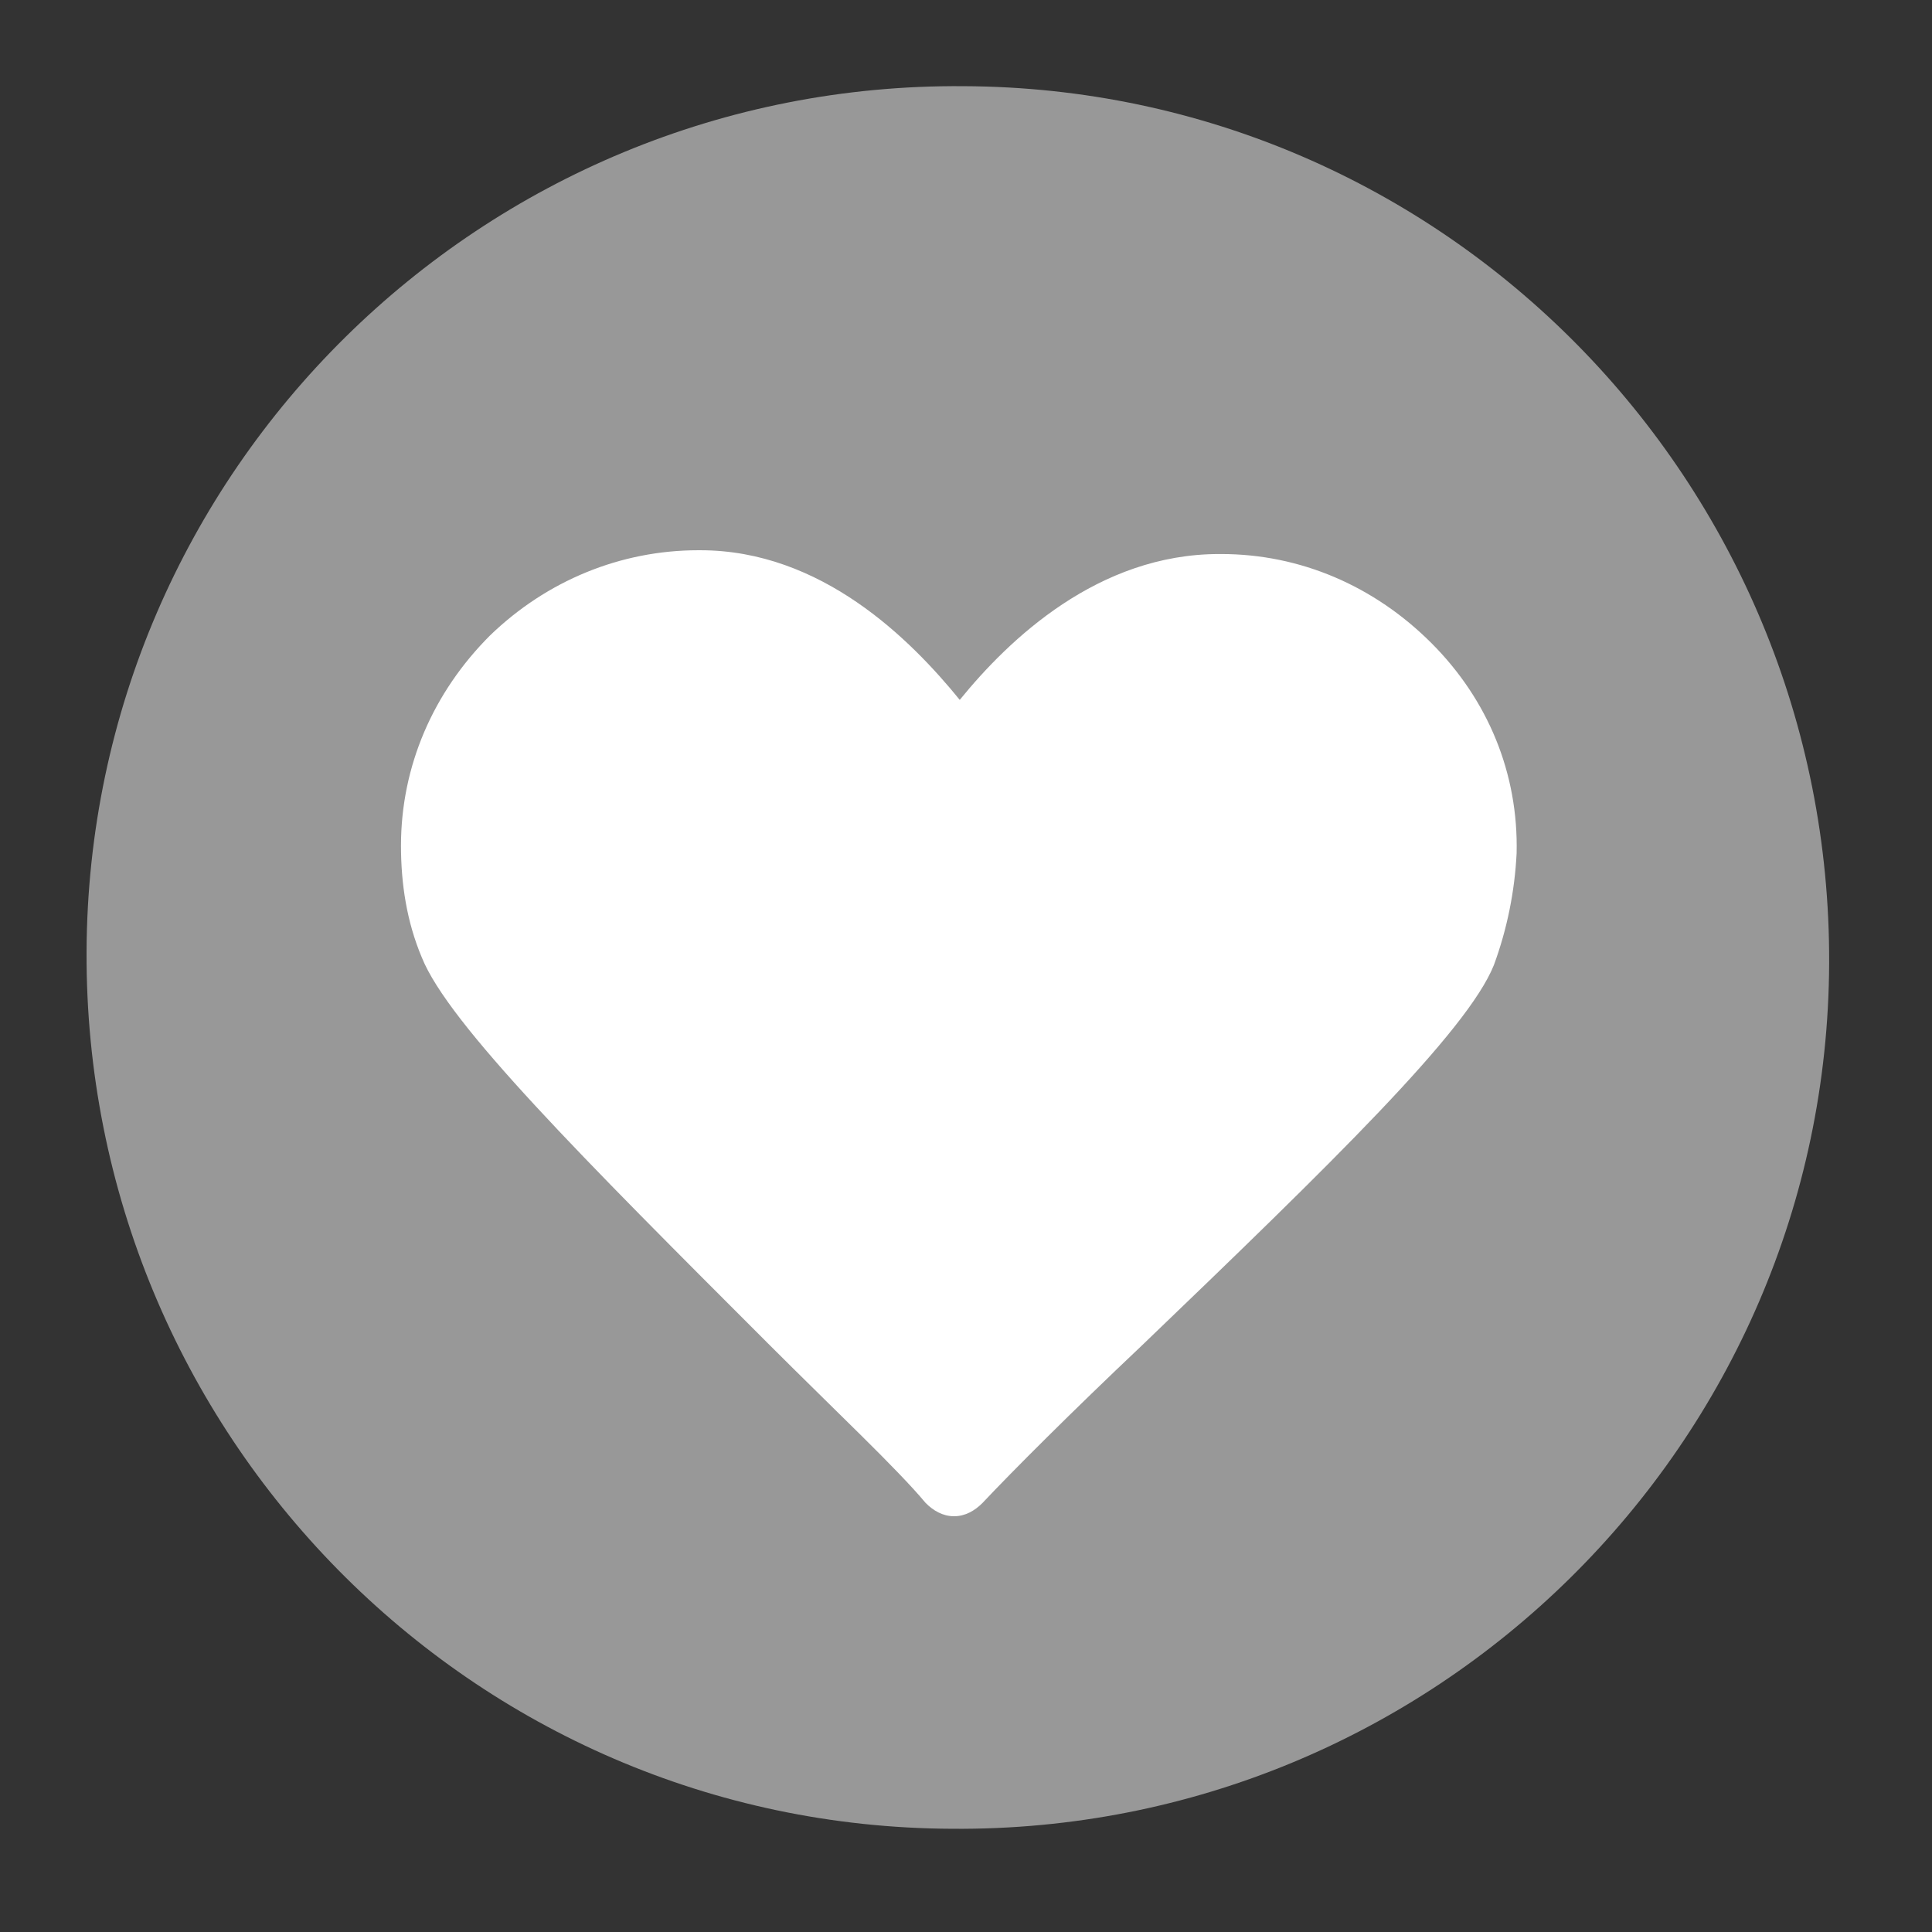 <?xml version="1.0" encoding="utf-8"?>
<!-- Generator: Adobe Illustrator 24.2.1, SVG Export Plug-In . SVG Version: 6.00 Build 0)  -->
<svg version="1.1" id="katman_1" xmlns="http://www.w3.org/2000/svg" xmlns:xlink="http://www.w3.org/1999/xlink" x="0px" y="0px"
	 viewBox="0 0 102 102" style="enable-background:new 0 0 102 102;" xml:space="preserve">
<rect x="0" y="0" width="102" height="102" fill="#333333" stroke="none"/>
<style type="text/css">
	.st0{fill:#989898;}
	.st1{fill:#FFFFFF;}
</style>
<path class="st0" d="M50.87,4.55c-25.4-0.2-46.2,20.3-46.3,45.7s20.3,46.2,45.7,46.3c25.4,0.2,46.2-20.3,46.3-45.7
	S76.27,4.65,50.87,4.55z"/>
<path class="st1" d="M78.87,50.95c-1.4,3.5-8.6,10.5-18.6,20.1c-3.7,3.5-6.8,6.6-8.4,8.3c-0.4,0.4-0.9,0.7-1.5,0.7l0,0
	c-0.6,0-1.1-0.3-1.5-0.7c-1.5-1.8-4.7-4.8-8.3-8.4c-9.8-9.8-16.9-16.9-18.3-20.4c-0.8-1.9-1.1-3.9-1.1-5.9c0-4.2,1.7-8.1,4.7-11.1
	c3-2.9,6.9-4.5,11-4.5h0.1c6.4,0,11.1,4.7,13.7,7.9c2.6-3.2,7.3-7.7,13.7-7.7h0.1c4.2,0,8.1,1.7,11.1,4.7s4.6,6.9,4.5,11.1
	C79.97,47.05,79.57,49.05,78.87,50.95z"/>
</svg>
